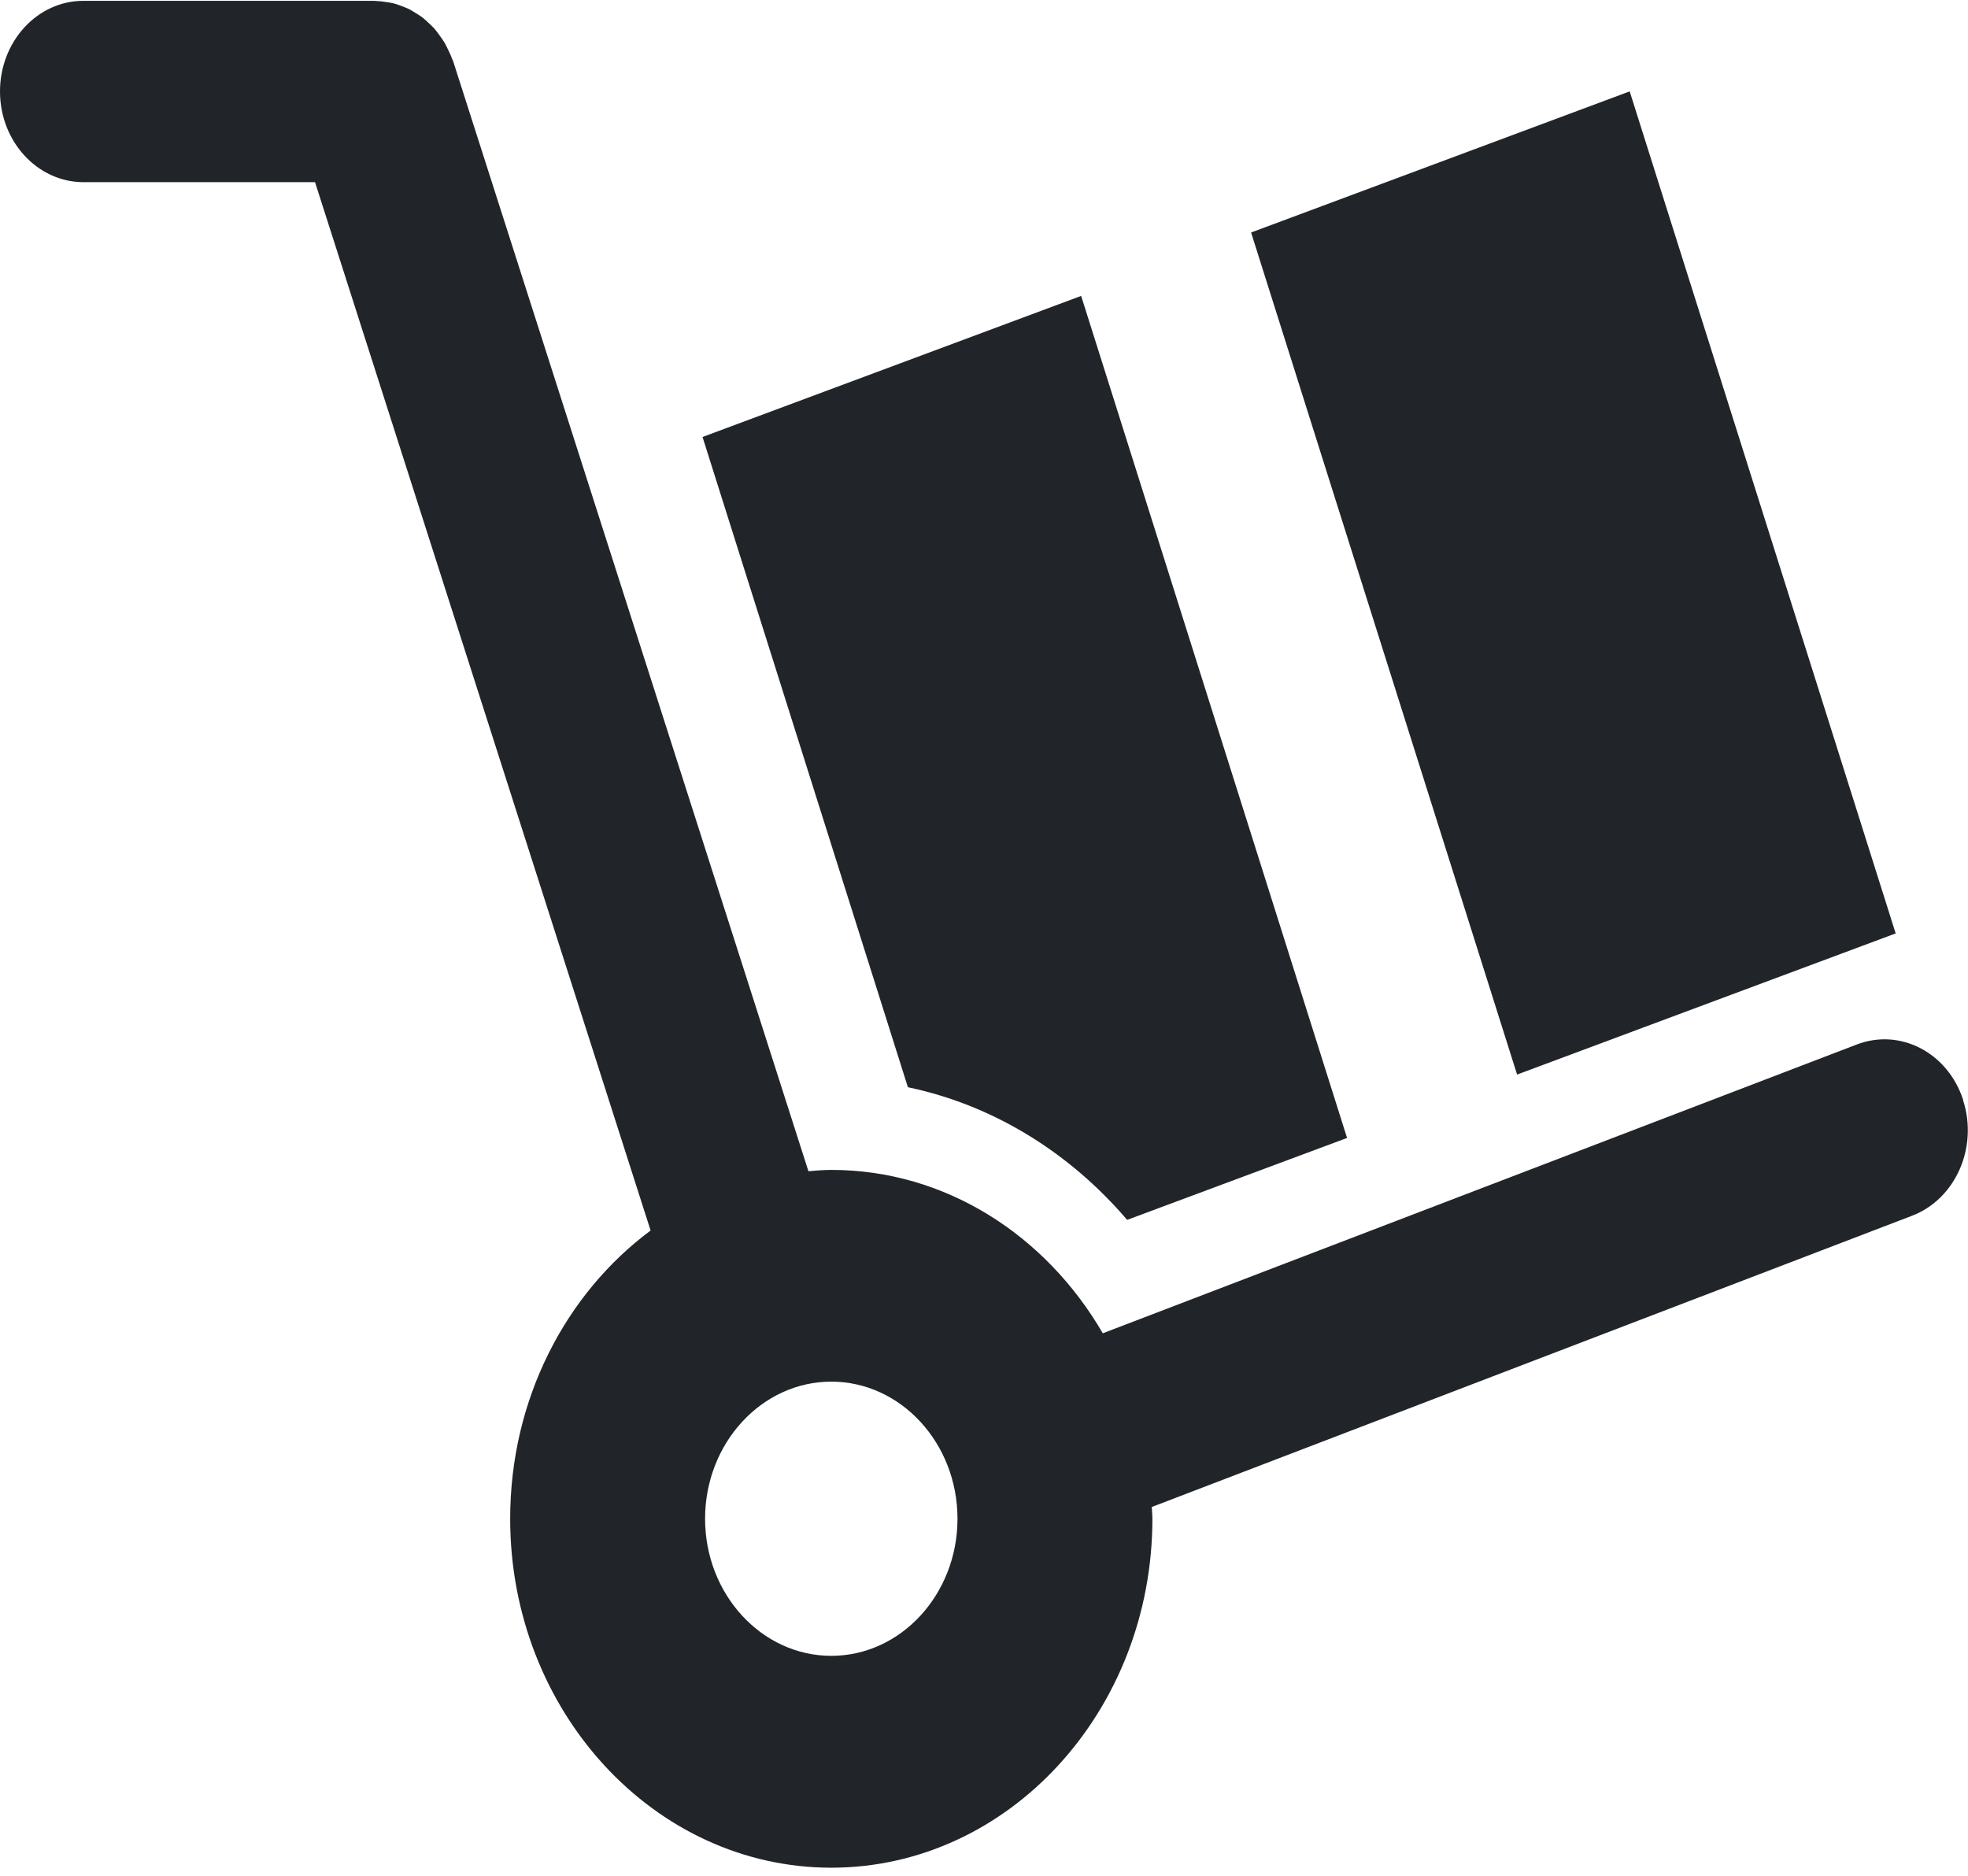 <?xml version="1.0" encoding="UTF-8"?>
<svg xmlns="http://www.w3.org/2000/svg" width="128" height="122" viewBox="0 0 128 122" fill="none">
  <g id="Layer_1" clip-path="url(#clip0_1_108)">
    <path id="Vector" d="M105.996 5.943L81.372 15.121L98.672 69.886L123.296 60.707L105.996 5.943Z" fill="#212529"></path>
    <path id="Vector_2" d="M73.316 79.335L87.614 74.009L70.319 19.245L45.693 28.42L59.05 70.71C64.633 71.878 69.583 74.979 73.308 79.335H73.316Z" fill="#212529"></path>
    <path id="Vector_3" d="M127.684 71.534C126.687 68.459 123.587 66.844 120.756 67.935L71.726 86.713C68.025 80.339 61.501 76.087 54.068 76.087C53.569 76.087 53.079 76.13 52.581 76.173L29.481 4.005C29.465 3.945 29.434 3.902 29.41 3.842C29.339 3.636 29.252 3.447 29.157 3.258C29.078 3.095 29.007 2.94 28.92 2.786C28.825 2.622 28.714 2.476 28.604 2.322C28.493 2.167 28.39 2.021 28.271 1.884C28.153 1.746 28.018 1.634 27.892 1.506C27.757 1.385 27.631 1.257 27.488 1.145C27.338 1.033 27.188 0.939 27.03 0.844C26.887 0.758 26.745 0.664 26.595 0.586C26.429 0.509 26.255 0.449 26.089 0.38C25.923 0.32 25.765 0.26 25.598 0.217C25.432 0.174 25.266 0.157 25.1 0.131C24.91 0.105 24.721 0.071 24.523 0.071C24.468 0.071 24.412 0.054 24.357 0.054H5.433C2.436 0.045 0 2.691 0 5.947C0 9.203 2.436 11.848 5.433 11.848H20.49L42.316 80.03C36.804 84.119 33.182 90.992 33.182 98.774C33.182 111.291 42.553 121.47 54.068 121.47C65.582 121.47 74.953 111.291 74.953 98.774C74.953 98.517 74.921 98.259 74.913 98.01L124.362 79.068C127.193 77.986 128.68 74.61 127.676 71.543L127.684 71.534ZM54.068 107.691C49.544 107.691 45.859 103.688 45.859 98.774C45.859 93.861 49.544 89.858 54.068 89.858C58.591 89.858 62.276 93.861 62.276 98.774C62.276 103.688 58.591 107.691 54.068 107.691Z" fill="#212529"></path>
  </g>
  <defs>
    <clipPath id="clip0_1_108">
      <rect width="128" height="121.416" fill="white" transform="translate(0 0.046)"></rect>
    </clipPath>
  </defs>
</svg>
